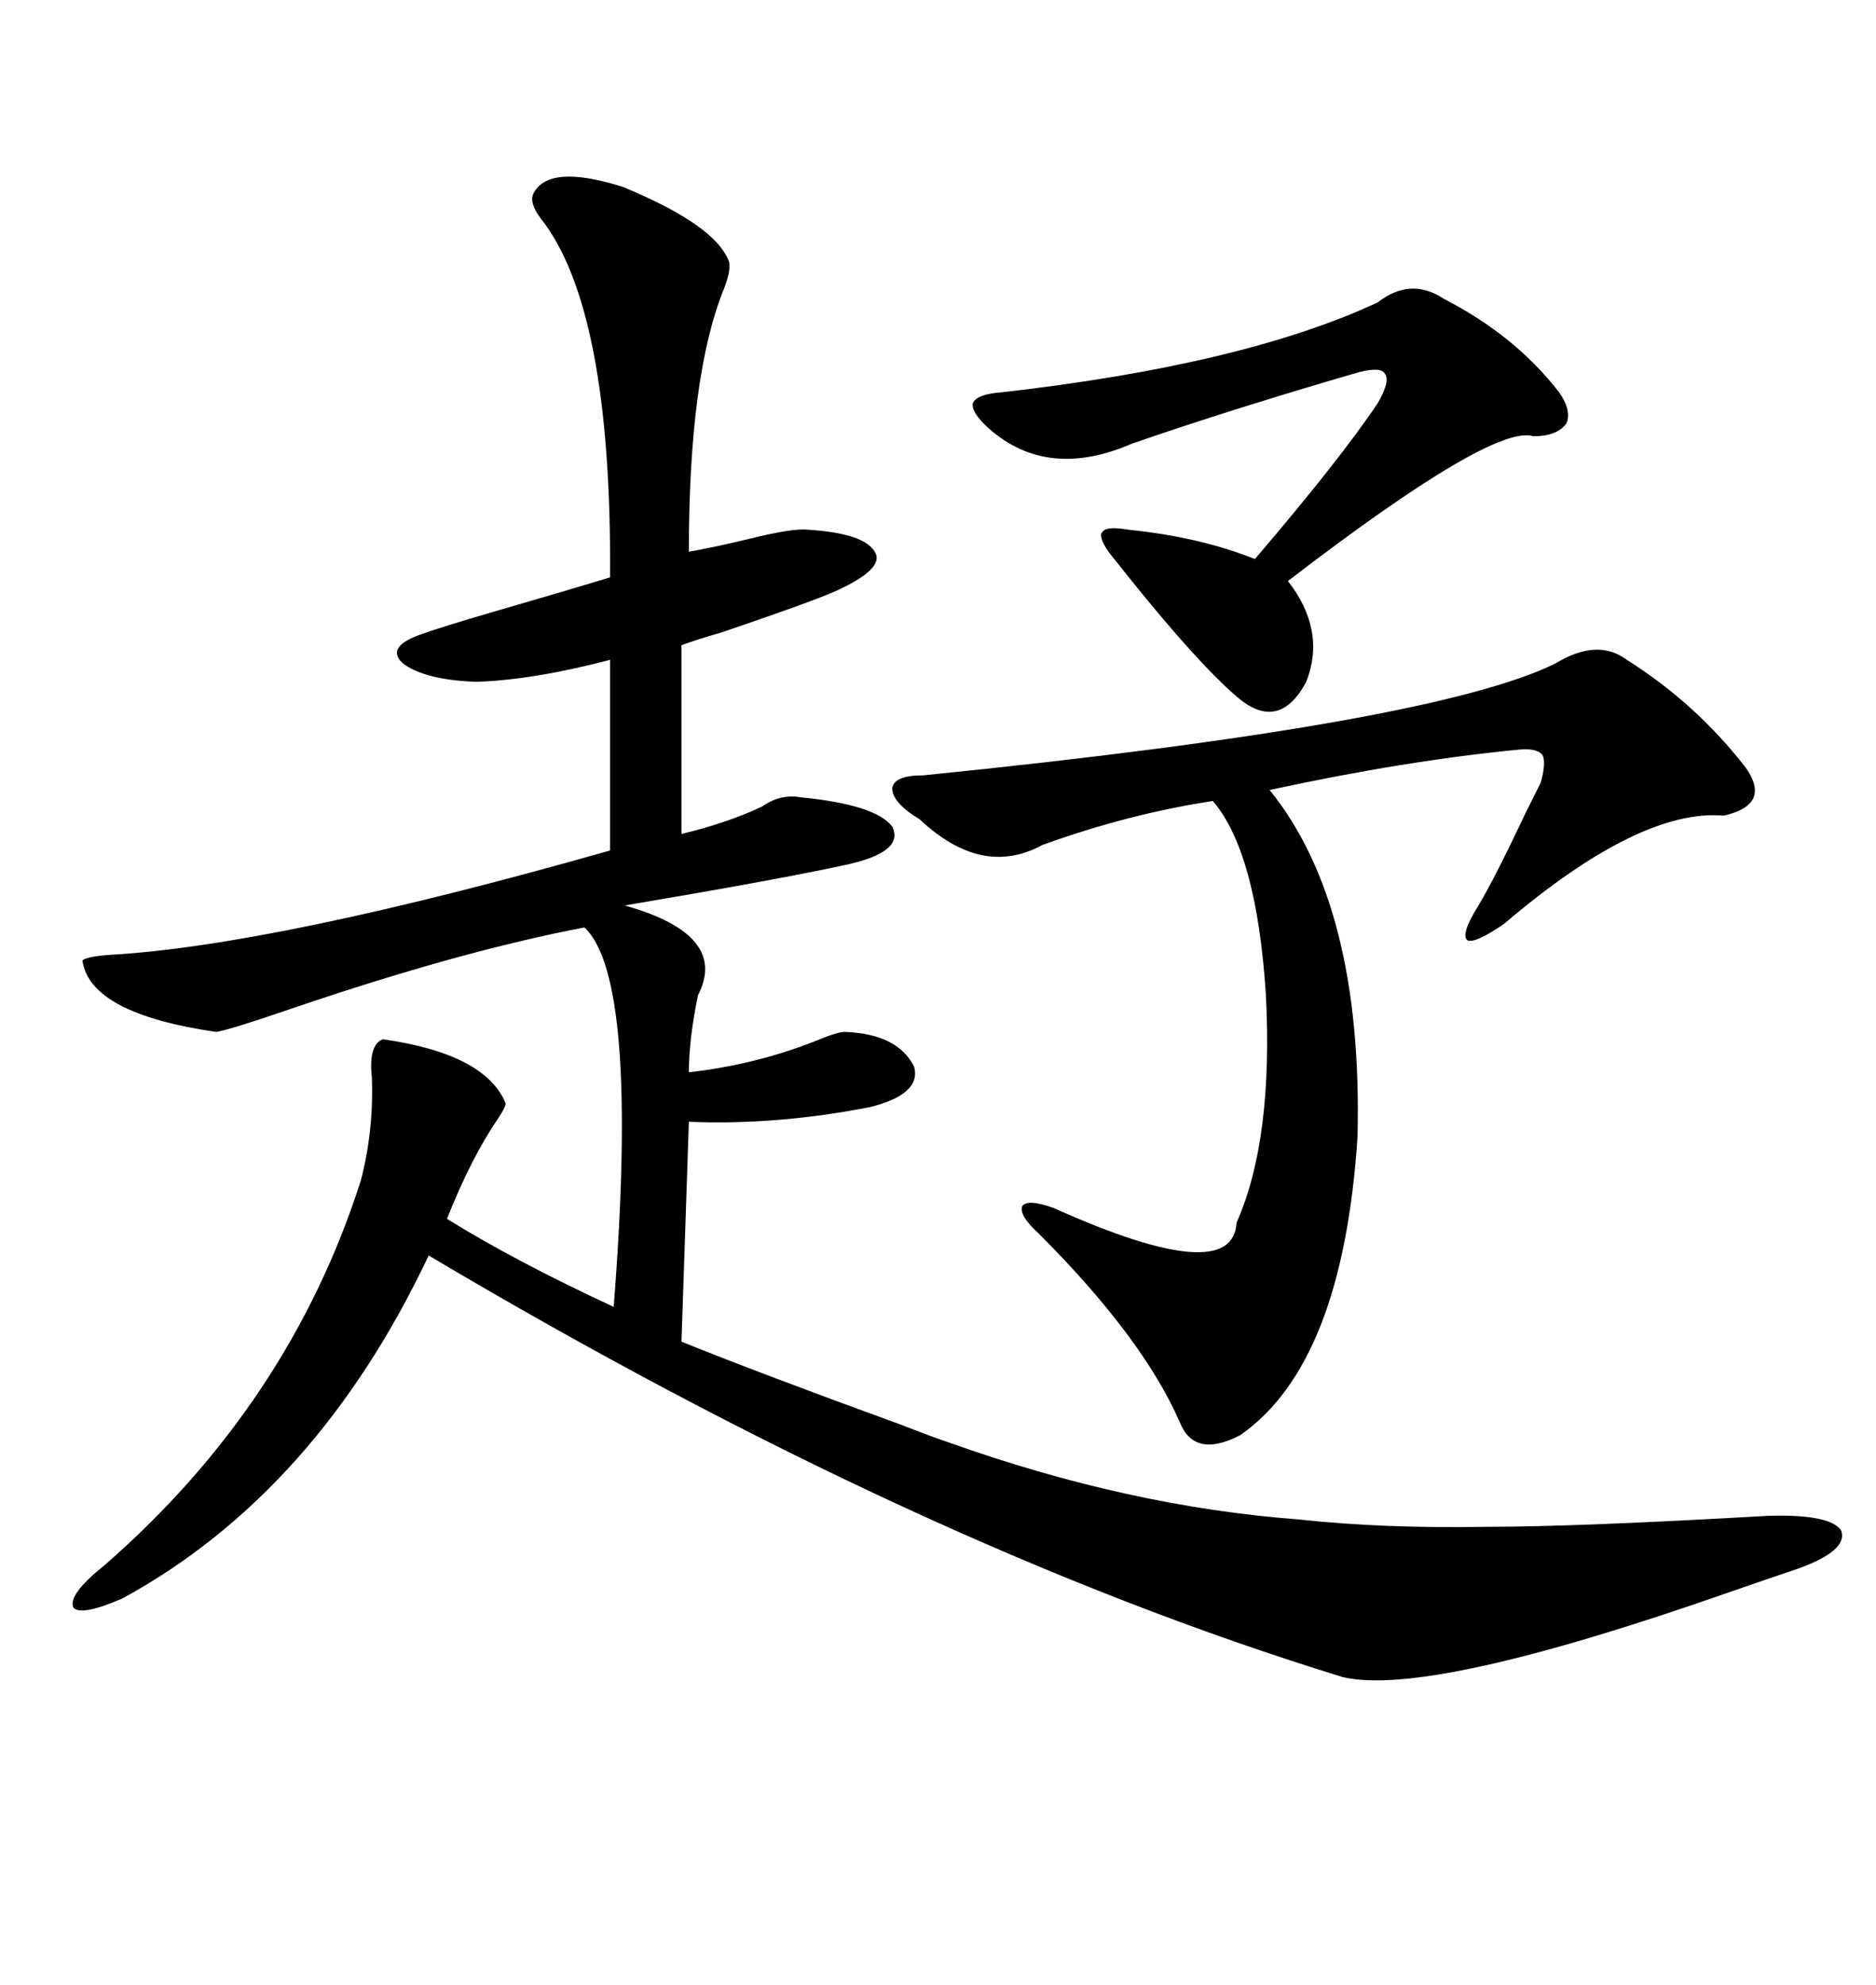 <svg xmlns="http://www.w3.org/2000/svg" xmlns:xlink="http://www.w3.org/1999/xlink" width="300" height="317.285"><path d="M116.60 41.89L116.60 41.89Q116.89 43.36 115.72 46.29L115.72 46.29Q110.16 60.06 110.16 88.18L110.16 88.18Q113.67 87.60 119.82 86.13L119.82 86.13Q126.86 84.38 129.20 84.67L129.20 84.67Q138.57 85.25 140.04 88.48L140.04 88.48Q141.21 91.11 133.30 94.63L133.30 94.63Q129.20 96.39 115.43 101.07L115.43 101.07Q111.33 102.25 108.98 103.13L108.98 103.13L108.98 133.30Q116.31 131.54 121.88 128.91L121.88 128.91Q124.80 126.86 128.03 127.44L128.03 127.44Q140.04 128.61 142.68 132.13L142.68 132.13Q144.73 136.23 135.06 138.28L135.06 138.28Q124.22 140.63 99.90 144.73L99.90 144.73Q116.60 149.41 111.62 159.08L111.62 159.08Q110.16 166.11 110.16 171.39L110.16 171.39Q120.70 170.21 130.37 166.41L130.37 166.41Q133.89 164.94 135.06 164.94L135.06 164.94Q143.55 165.23 146.19 170.51L146.19 170.51Q147.36 174.90 139.16 176.95L139.16 176.95Q124.22 179.88 110.16 179.30L110.16 179.30L108.98 214.45Q121.29 219.43 143.85 227.64L143.85 227.64Q149.12 229.69 151.76 230.57L151.76 230.57Q180.47 240.82 207.71 242.87L207.71 242.87Q221.19 244.34 237.89 244.04L237.89 244.04Q252.25 244.04 282.71 242.29L282.71 242.29Q292.68 241.99 294.43 244.63L294.43 244.63Q295.61 247.85 287.40 250.78L287.40 250.78Q283.89 251.95 276.27 254.59L276.27 254.59Q228.52 271.29 214.75 268.07L214.75 268.07Q147.07 247.27 68.55 200.68L68.55 200.68Q50.68 238.48 19.63 255.47L19.63 255.47Q12.89 258.40 11.72 256.93L11.72 256.93Q10.84 254.88 16.70 250.20L16.70 250.20Q46.29 224.41 57.71 188.67L57.71 188.67Q59.77 180.76 59.47 172.27L59.47 172.27Q58.89 166.99 61.23 166.11L61.23 166.11Q77.64 168.46 80.86 176.37L80.86 176.37Q80.86 176.95 79.69 178.71L79.69 178.71Q75.29 185.16 71.48 194.82L71.48 194.82Q82.32 201.56 98.14 208.89L98.14 208.89Q102.25 156.45 93.46 148.24L93.46 148.24Q73.54 152.05 46.88 161.13L46.88 161.13Q36.62 164.65 34.57 164.94L34.57 164.94Q14.36 162.01 13.18 153.52L13.18 153.52Q13.77 152.93 17.29 152.64L17.29 152.64Q43.95 151.17 97.56 135.94L97.56 135.94L97.56 105.47Q85.25 108.69 76.17 108.98L76.17 108.98Q67.97 108.69 64.45 106.05L64.45 106.05Q61.52 103.42 67.38 101.37L67.38 101.37Q70.61 100.20 79.69 97.56L79.69 97.56Q90.82 94.34 97.56 92.29L97.56 92.29Q97.85 49.22 86.43 34.86L86.43 34.86Q84.67 32.52 85.25 31.05L85.25 31.05Q87.60 26.07 99.61 29.88L99.61 29.88Q114.55 36.04 116.60 41.89ZM260.16 105.47L260.16 105.47Q271.29 112.50 279.20 122.75L279.20 122.75Q283.30 128.61 275.68 130.37L275.68 130.37Q262.21 129.20 240.53 147.66L240.53 147.66Q235.84 150.88 234.67 150.29L234.67 150.29Q233.50 149.41 236.43 144.73L236.43 144.73Q239.06 140.33 244.04 129.79L244.04 129.79Q245.80 126.27 246.39 125.10L246.39 125.10Q247.27 121.88 246.68 120.70L246.68 120.70Q245.80 119.53 242.87 119.82L242.87 119.82Q224.71 121.58 203.03 126.27L203.03 126.27Q217.97 144.73 217.09 181.64L217.09 181.64Q214.75 217.97 198.34 229.39L198.34 229.39Q191.02 233.20 188.67 227.34L188.67 227.34Q182.81 213.87 166.11 197.17L166.11 197.17Q162.89 194.24 163.48 192.77L163.48 192.77Q164.36 191.60 168.46 193.07L168.46 193.07Q197.17 205.96 197.75 195.41L197.75 195.41Q203.61 182.23 202.44 159.08L202.44 159.08Q200.98 136.23 193.95 128.03L193.95 128.03Q180.47 130.08 166.70 135.06L166.70 135.06Q157.03 140.33 147.07 130.96L147.07 130.96Q142.68 128.32 142.68 125.98L142.68 125.98Q142.97 123.93 147.66 123.93L147.66 123.93Q229.10 115.72 248.73 106.05L248.73 106.05Q255.47 101.95 260.16 105.47ZM220.31 48.34L220.31 48.34Q225.59 44.24 230.86 47.75L230.86 47.75Q242.29 53.61 249.32 62.70L249.32 62.70Q251.37 65.63 250.49 67.68L250.49 67.68Q249.02 69.73 245.21 69.73L245.21 69.73Q238.77 67.68 205.96 92.87L205.96 92.87Q212.11 100.78 208.89 108.98L208.89 108.98Q204.49 117.19 197.75 111.33L197.75 111.33Q191.60 106.05 180.76 92.58L180.76 92.58Q178.42 89.65 177.25 88.18L177.25 88.18Q175.49 85.55 176.37 84.96L176.37 84.96Q176.95 84.08 180.47 84.67L180.47 84.67Q191.89 85.84 200.68 89.36L200.68 89.36Q214.45 73.24 220.31 64.45L220.31 64.45Q222.36 60.94 221.48 59.77L221.48 59.77Q220.90 58.59 217.38 59.47L217.38 59.47Q197.17 65.33 181.05 70.90L181.05 70.90Q167.58 76.76 158.20 68.55L158.20 68.55Q155.27 65.92 155.57 64.45L155.57 64.45Q156.15 62.99 160.25 62.70L160.25 62.70Q198.93 58.30 220.31 48.34Z"/></svg>